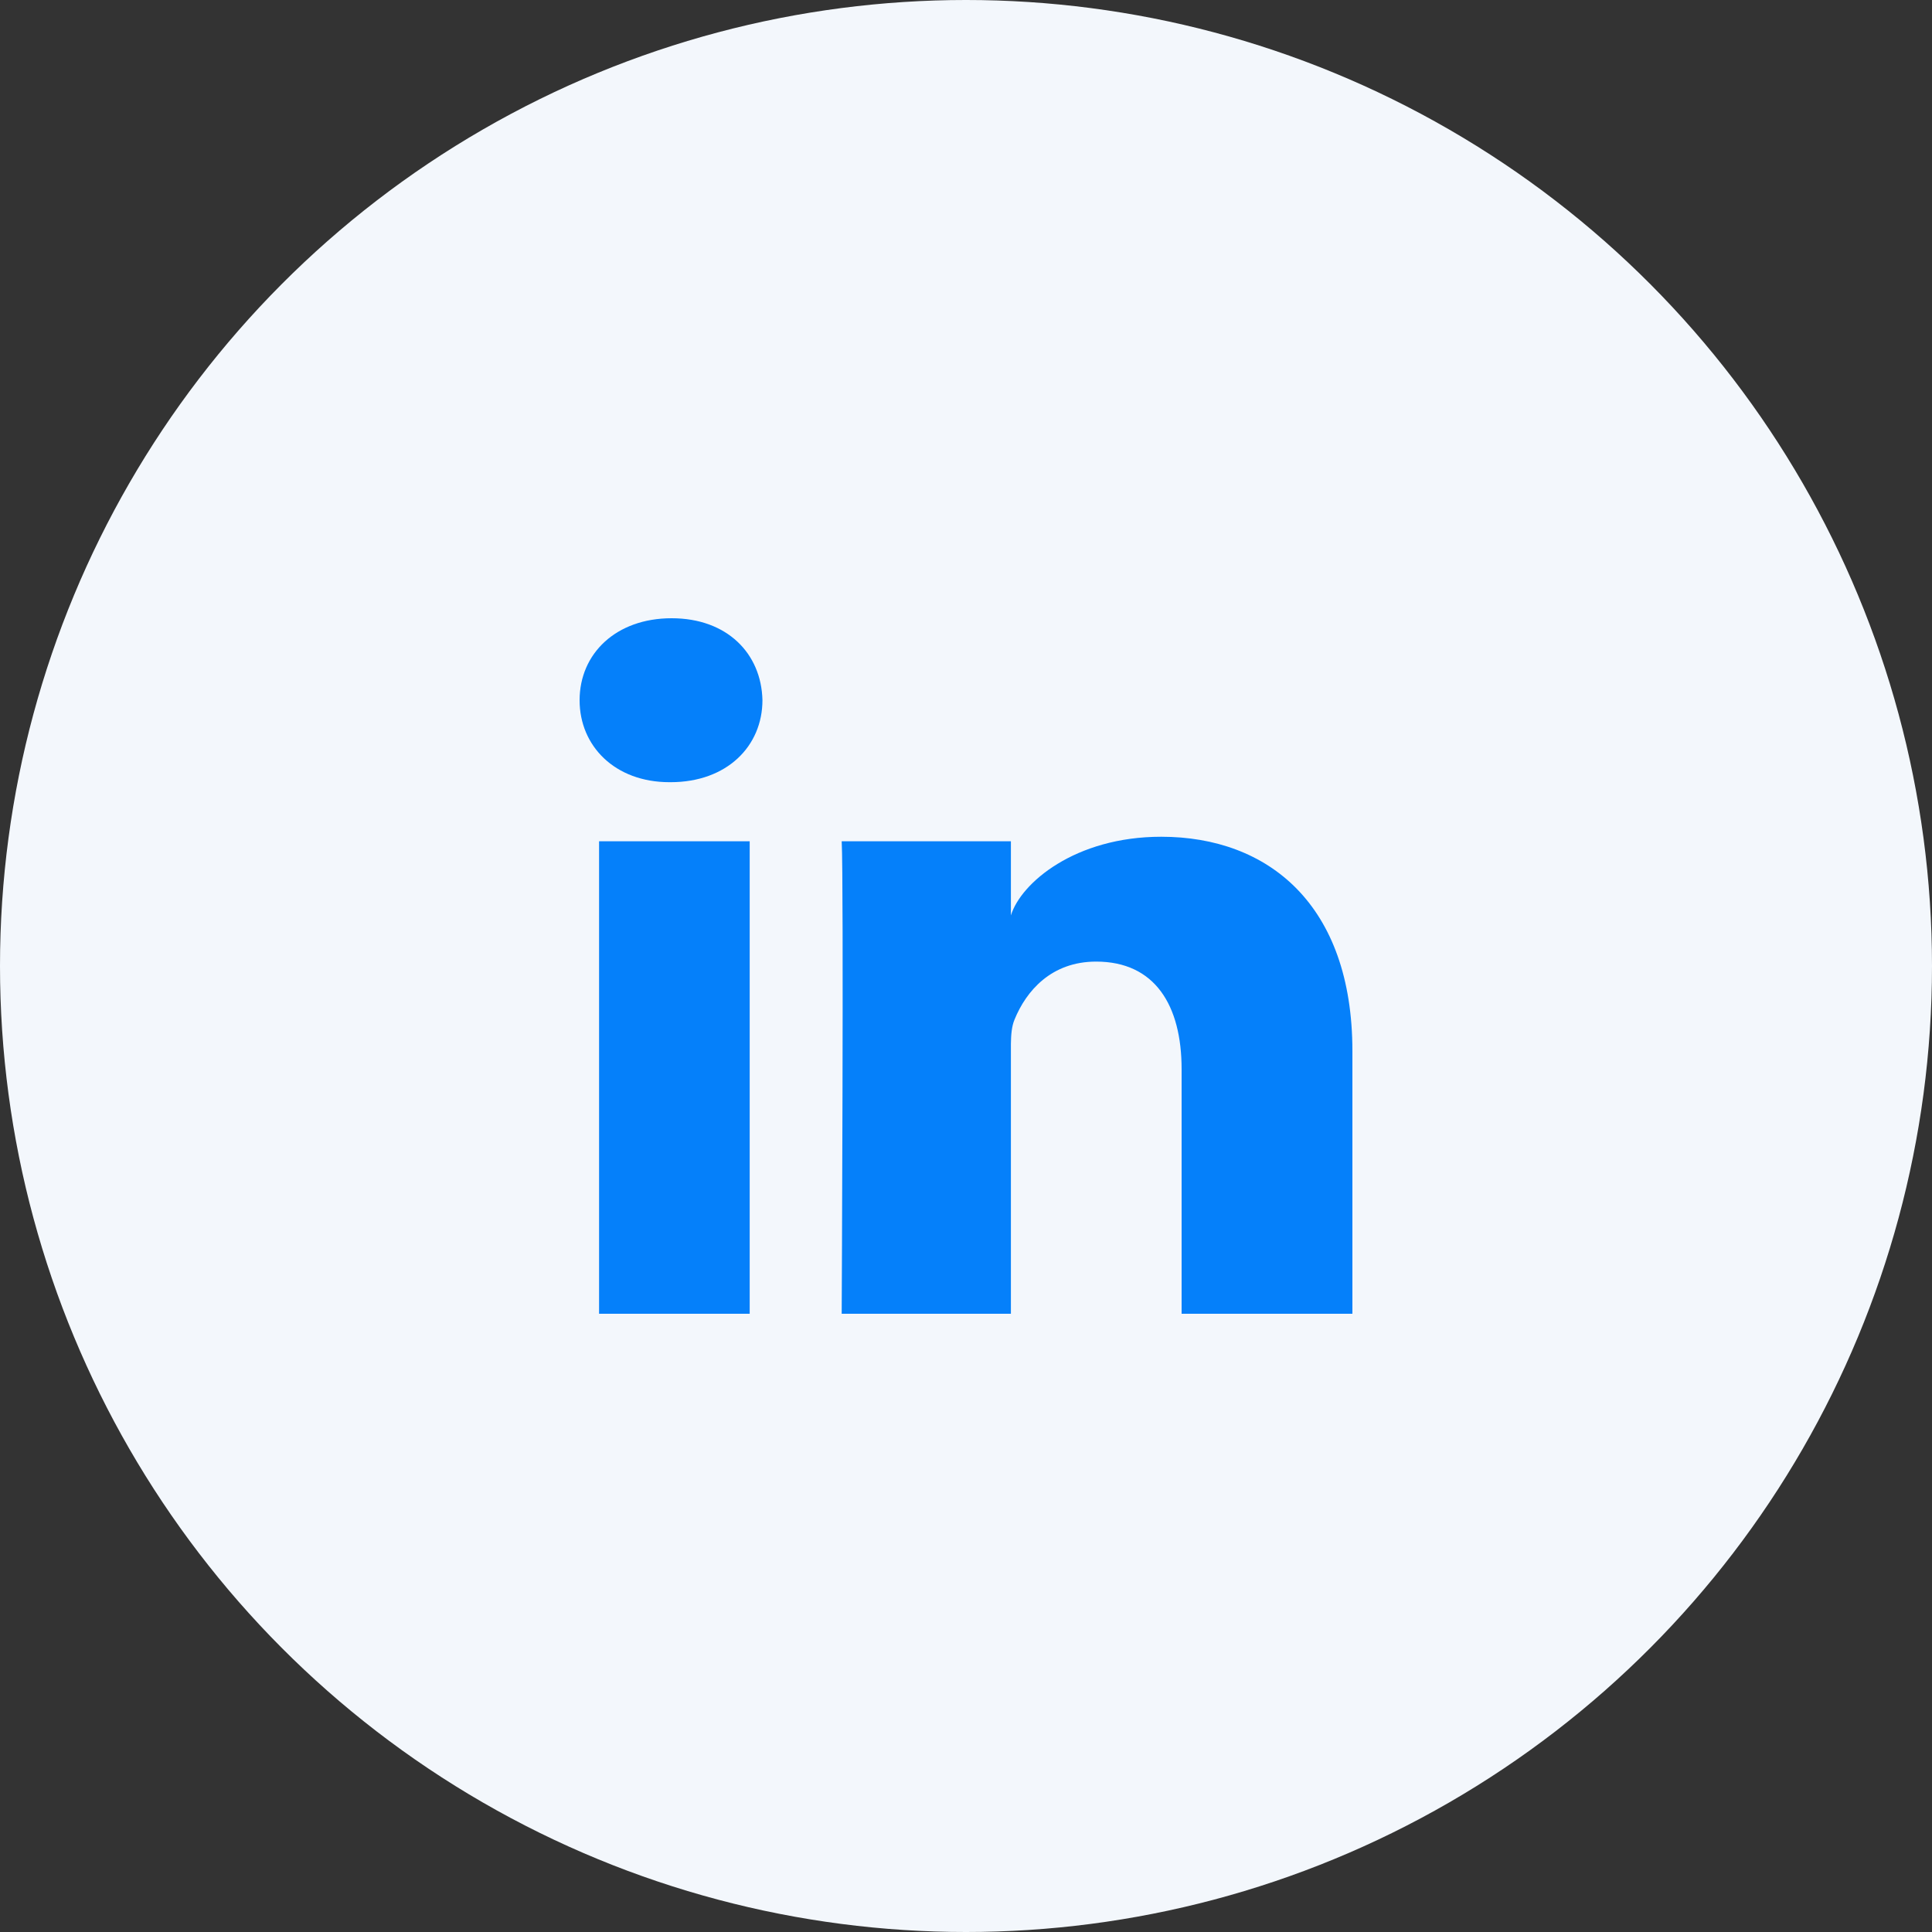 <?xml version="1.0" encoding="UTF-8"?>
<svg width="50px" height="50px" viewBox="0 0 50 50" version="1.1" xmlns="http://www.w3.org/2000/svg" xmlns:xlink="http://www.w3.org/1999/xlink">
    <rect x="0" y="0" width="50" height="50" fill="#333333" stroke="none"/>
    <!-- Generator: sketchtool 61 (101010) - https://sketch.com -->
    <title>DFAF8DB7-137B-440A-A3F0-66AAE4A46A0E@2x</title>
    <desc>Created with sketchtool.</desc>
    <g id="About-us-/-Careers" stroke="none" stroke-width="1" fill="none" fill-rule="evenodd">
        <g id="Careers" transform="translate(-1012, -3989)">
            <g id="Group-16" transform="translate(857, 3851)">
                <g id="linkedin" transform="translate(155, 138)">
                    <circle id="Oval-Copy-2" fill="#F3F7FC" cx="25" cy="25" r="25"></circle>
                    <path d="M19.402,21.772 L19.402,34 L15.504,34 L15.504,21.772 L19.402,21.772 Z M30.053,21.655 C32.823,21.655 35,23.413 35,27.201 L35,27.201 L35,34 L30.58,34 L30.58,27.672 C30.58,26.016 29.889,24.886 28.368,24.886 C27.205,24.886 26.558,25.648 26.257,26.384 C26.182,26.56 26.165,26.782 26.162,27.019 L26.162,34 L21.783,34 C21.783,34 21.839,22.791 21.783,21.772 L21.783,21.772 L26.162,21.772 L26.162,23.691 C26.42,22.852 27.82,21.655 30.053,21.655 Z M17.381,16 C18.819,16 19.704,16.913 19.732,18.12 C19.732,19.305 18.819,20.243 17.354,20.243 L17.354,20.243 L17.326,20.243 C15.915,20.243 15,19.308 15,18.123 C15,16.915 15.942,16 17.381,16 Z" id="Linkedin" fill="#0580FA"></path>
                </g>
            </g>
        </g>
    </g>
</svg>